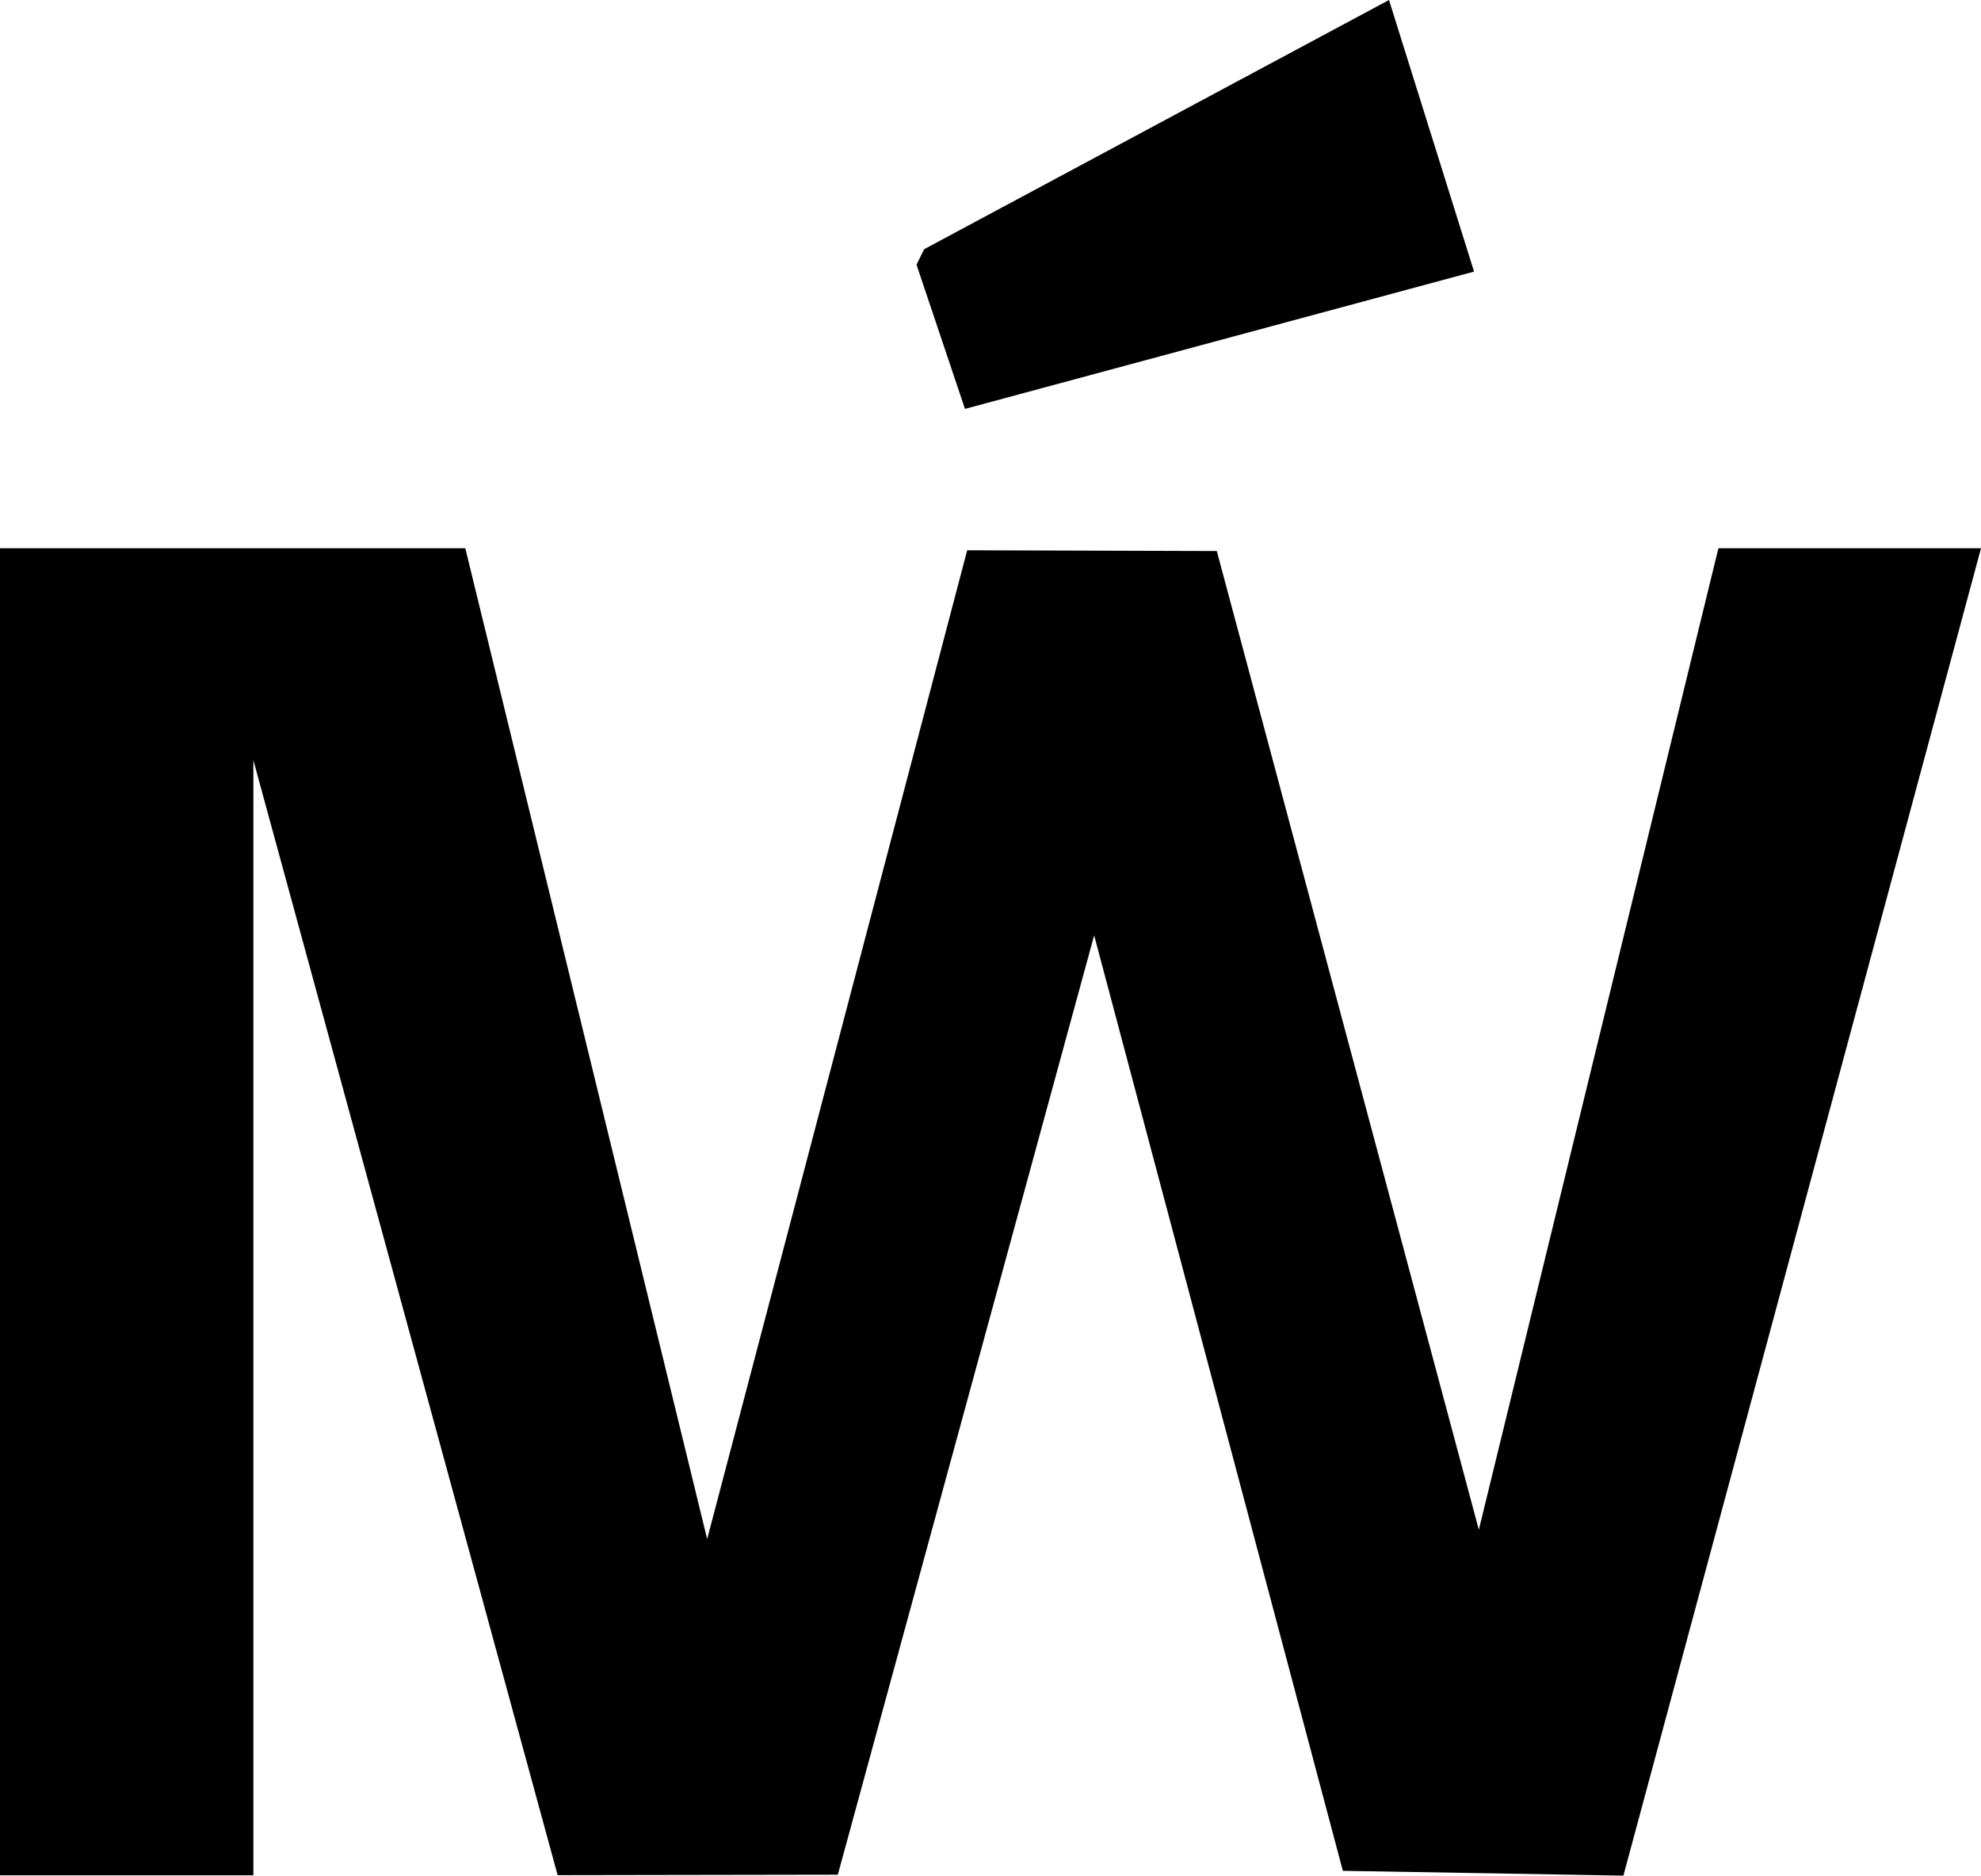<?xml version="1.0" encoding="UTF-8"?>
<svg id="Layer_2" data-name="Layer 2" xmlns="http://www.w3.org/2000/svg" viewBox="0 0 215 203.52">
  <g id="Layer_1-2" data-name="Layer 1">
    <g>
      <polygon points="50.5 59.49 76.75 167 104.97 59.71 132.06 59.79 160.5 165.99 186.5 59.49 215 59.49 176.19 203.52 145.74 203 118.75 101.49 90.93 203.42 60.52 203.47 27.5 82.49 27.5 203.49 0 203.49 0 59.49 50.5 59.49"/>
      <polygon points="159.98 29.47 104.73 44.37 99.47 28.72 100.3 27.04 150.75 0 159.98 29.47"/>
    </g>
  </g>
</svg>